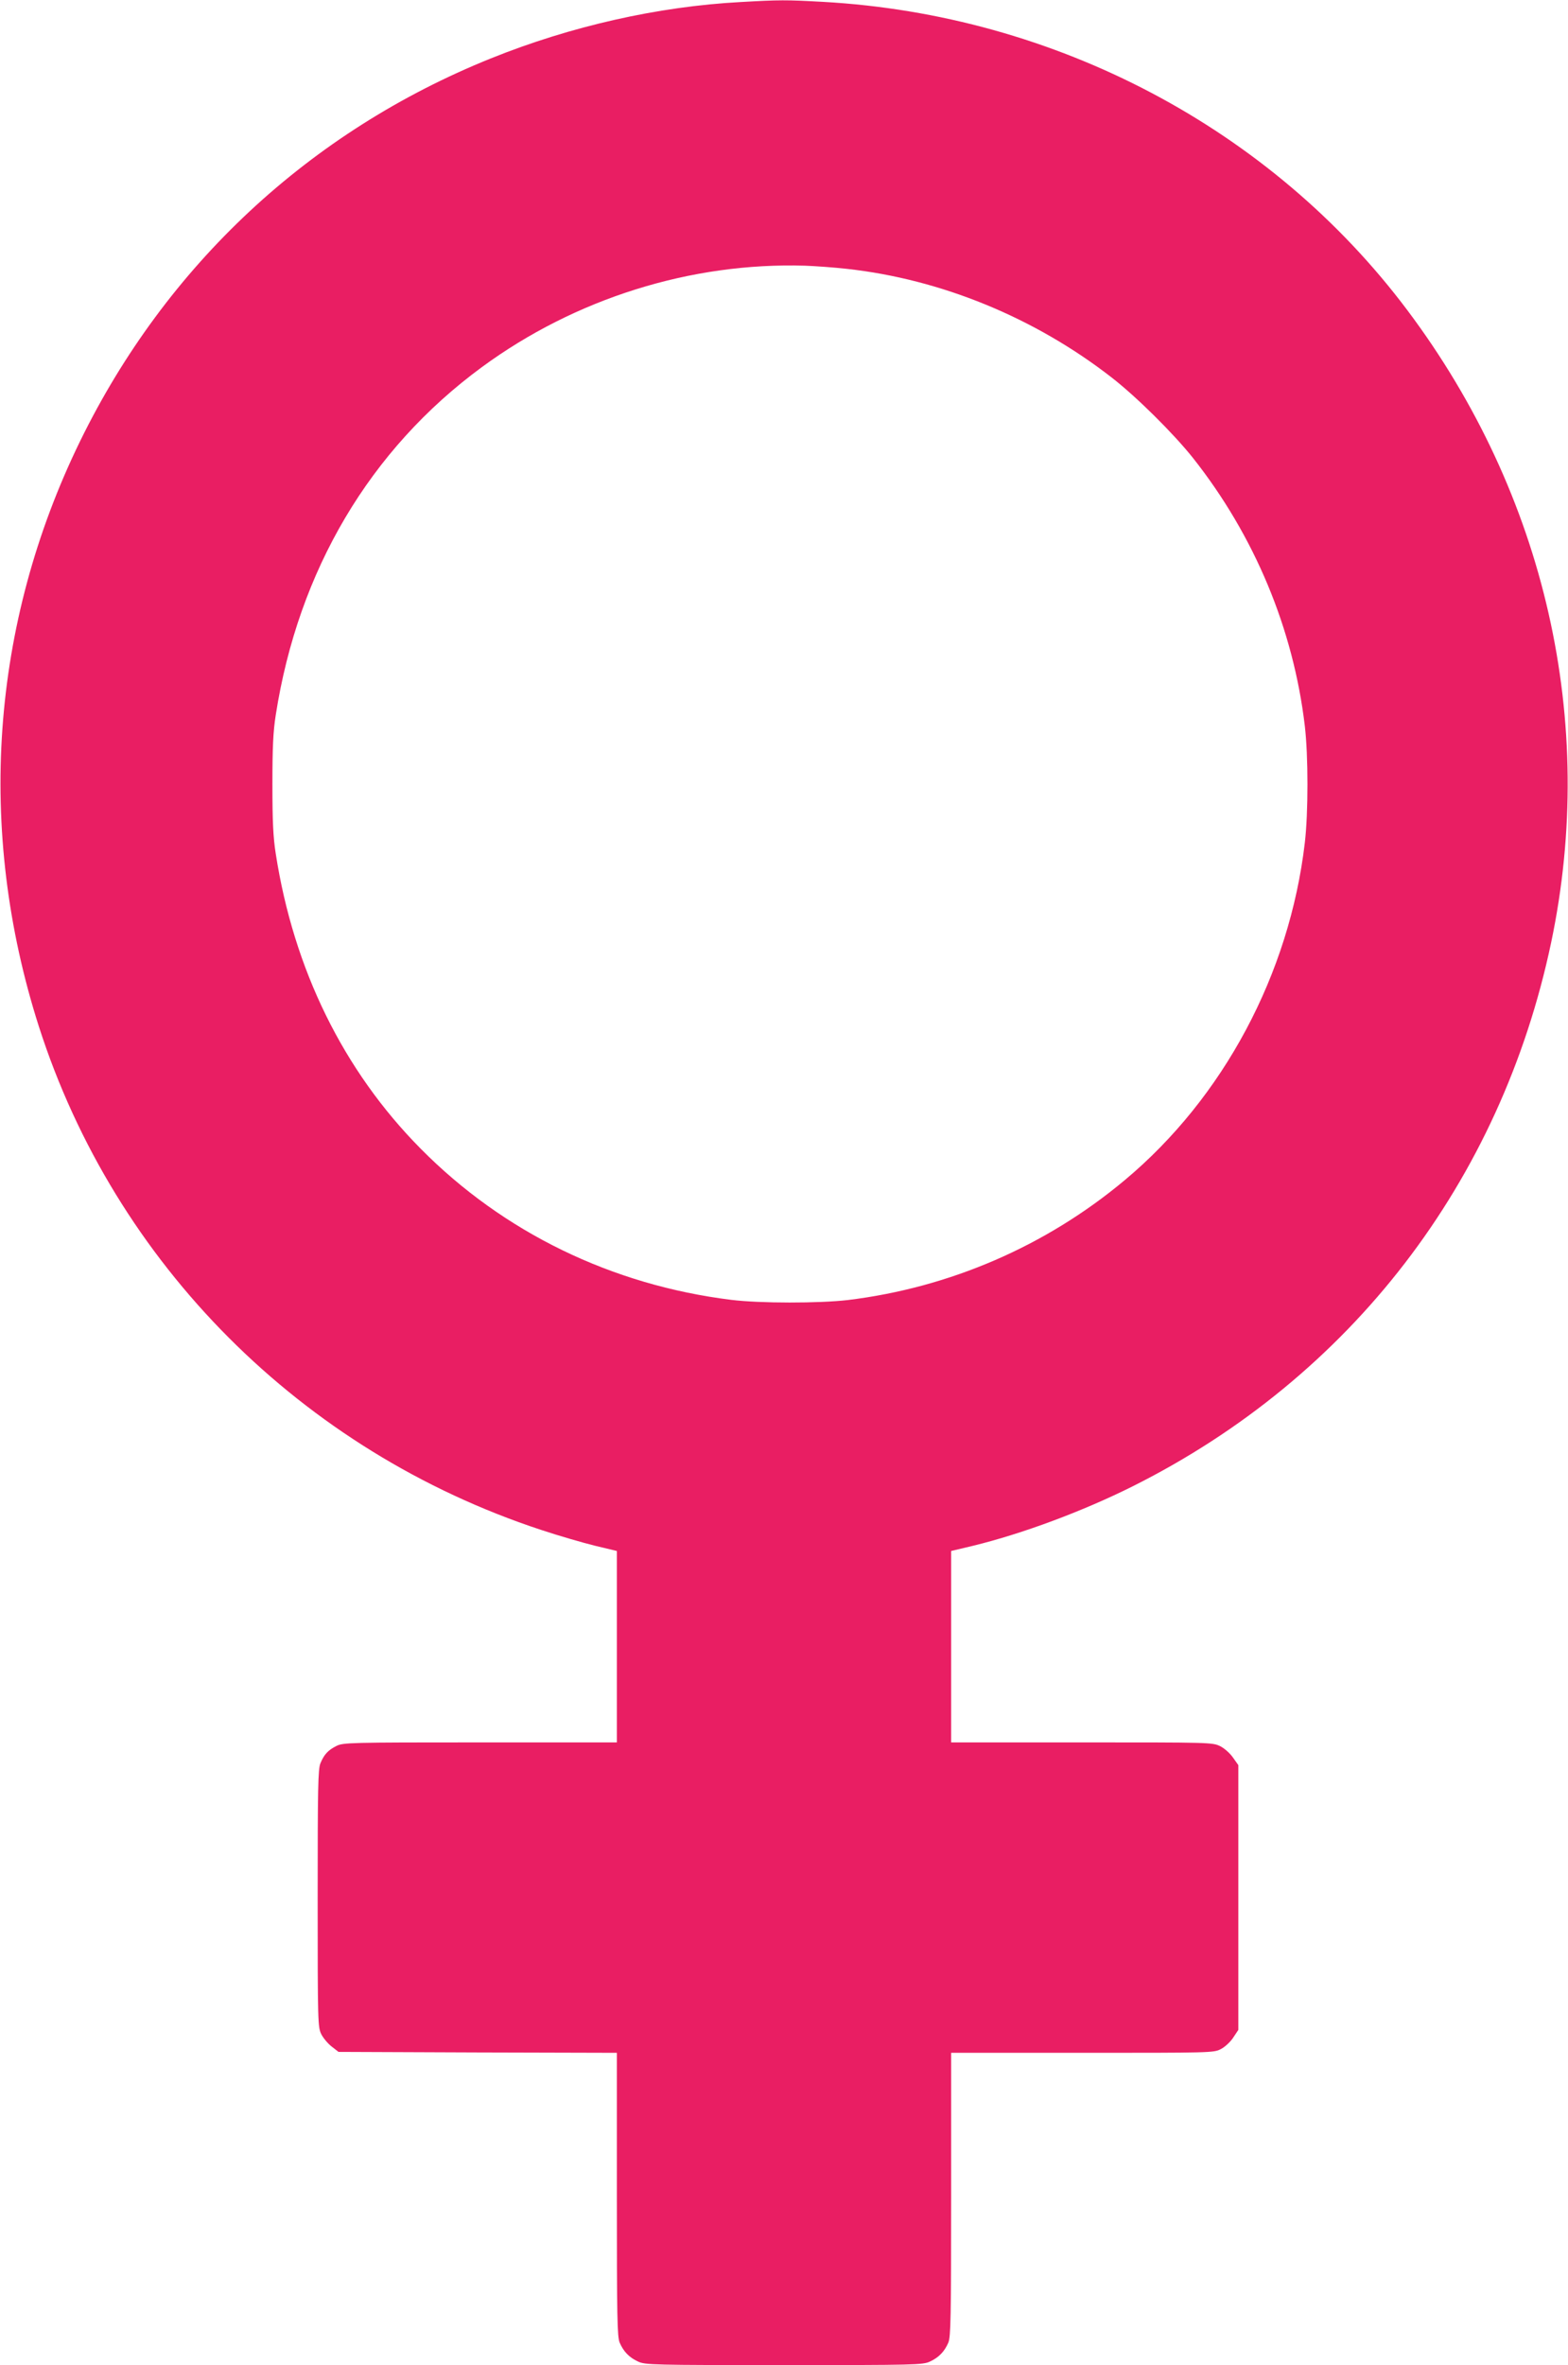 <?xml version="1.0" standalone="no"?>
<!DOCTYPE svg PUBLIC "-//W3C//DTD SVG 20010904//EN"
 "http://www.w3.org/TR/2001/REC-SVG-20010904/DTD/svg10.dtd">
<svg version="1.0" xmlns="http://www.w3.org/2000/svg"
 width="849pt" height="1280pt" viewBox="0 0 849 1280"
 preserveAspectRatio="xMidYMid meet">
<g transform="translate(0,1280) scale(0.1,-0.1)"
fill="#e91e63" stroke="none">
<path d="M4011 12789 c-449 -24 -921 -131 -1353 -305 -981 -395 -1759 -1120
-2224 -2071 -485 -993 -563 -2105 -224 -3167 412 -1286 1423 -2299 2720 -2726
96 -32 228 -70 293 -86 l117 -28 0 -518 0 -518 -740 0 c-707 0 -742 -1 -778
-19 -46 -23 -67 -46 -87 -94 -13 -31 -15 -129 -15 -732 0 -675 1 -697 20 -735
11 -21 36 -51 57 -67 l36 -28 754 -3 753 -2 0 -766 c0 -667 2 -769 15 -802 21
-49 52 -81 100 -103 38 -18 82 -19 790 -19 708 0 752 1 790 19 48 22 79 54
100 103 13 33 15 135 15 803 l0 765 710 0 c693 0 712 0 750 20 22 11 52 39 67
62 l28 42 0 716 0 717 -29 41 c-16 23 -46 50 -70 62 -41 20 -59 20 -749 20
l-707 0 0 518 0 518 118 28 c267 65 595 187 865 322 1181 591 1993 1647 2266
2944 250 1191 -30 2423 -778 3420 -738 984 -1906 1600 -3166 1670 -198 11
-234 11 -444 -1z m574 -1444 c509 -56 1016 -263 1434 -588 134 -104 334 -302
440 -435 334 -422 544 -926 606 -1451 19 -162 19 -470 0 -632 -83 -710 -441
-1380 -975 -1826 -427 -357 -948 -582 -1500 -649 -156 -18 -475 -18 -630 1
-647 80 -1234 365 -1682 818 -419 423 -688 971 -785 1597 -14 89 -18 175 -18
375 0 200 4 286 18 375 122 783 510 1438 1116 1883 505 371 1132 568 1751 549
52 -2 154 -9 225 -17z"/>
</g>
</svg>
